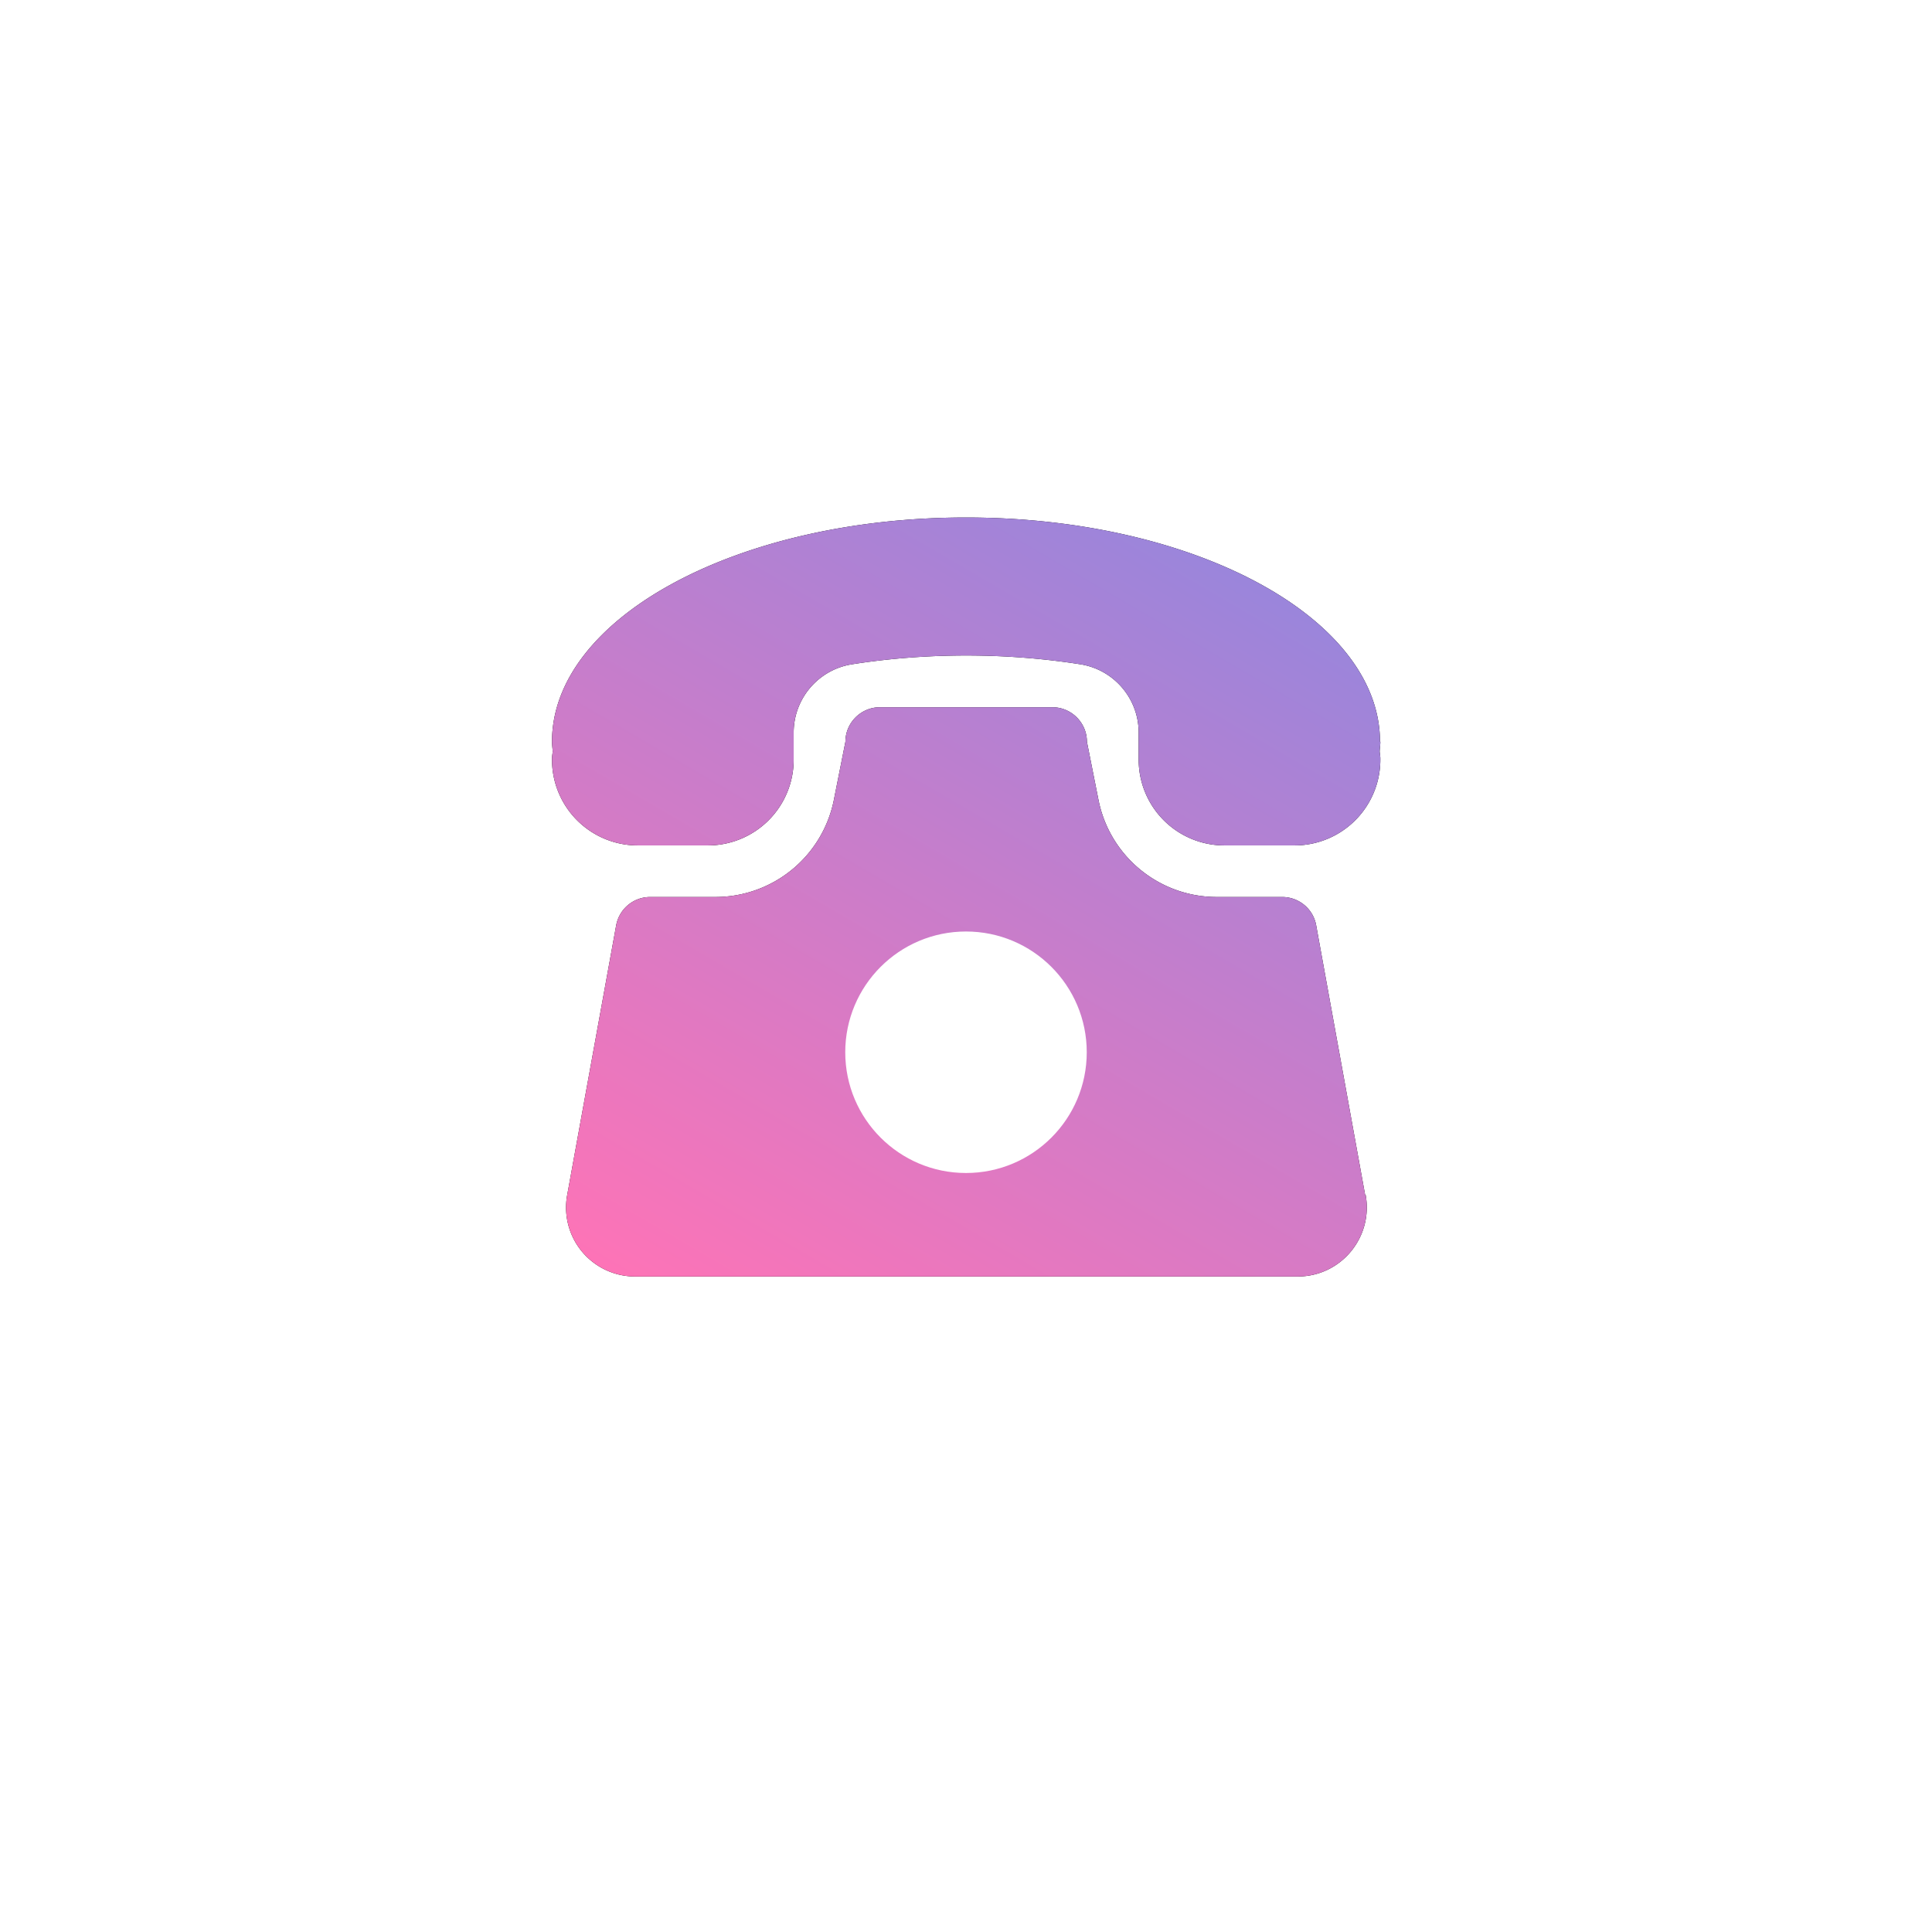 <svg xmlns="http://www.w3.org/2000/svg" id="Layer_2" data-name="Layer 2" viewBox="0 0 112 112"><defs><linearGradient id="New_Gradient_Swatch" x1="84.76" x2="31.76" y1="44.94" y2="55.13" data-name="New Gradient Swatch" gradientTransform="rotate(131.06 55.915 52.395)skewX(-.08)" gradientUnits="userSpaceOnUse"><stop offset="0" stop-color="#ff73b6"/><stop offset="1" stop-color="#9b85db"/></linearGradient><filter id="drop-shadow-1" filterUnits="userSpaceOnUse"><feOffset dy="4"/><feGaussianBlur result="blur" stdDeviation="4"/><feFlood flood-color="#000" flood-opacity=".25"/><feComposite in2="blur" operator="in"/><feComposite in="SourceGraphic"/></filter><style>.cls-1{fill:url(#New_Gradient_Swatch)}</style></defs><g id="Layer_5" data-name="Layer 5"><g id="Services-Service"><circle cx="56" cy="52" r="44" style="fill:#fff;filter:url(#drop-shadow-1)"/><path d="M79.14 69.28 76.3 53.64c-.17-.95-1-1.64-1.97-1.64h-3.79c-3.34 0-6.21-2.36-6.86-5.63L63.01 43c0-1.1-.9-2-2-2h-10c-1.1 0-2 .9-2 2l-.67 3.37A7 7 0 0 1 41.48 52h-3.79c-.97 0-1.79.69-1.97 1.64l-2.84 15.64A4 4 0 0 0 36.82 74h38.41c2.5 0 4.38-2.26 3.94-4.72Z"/><path d="M80 43c0-7.18-10.75-13-24-13s-24 5.82-24 13c0 .19.03.37.04.56-.01.14-.04.27-.04.41v.07a4.97 4.97 0 0 0 4.97 4.97h4.07a4.97 4.97 0 0 0 4.97-4.97v-1.57c0-1.97 1.43-3.65 3.38-3.96 2.1-.33 4.32-.51 6.62-.51s4.52.18 6.62.51c1.95.31 3.38 1.99 3.38 3.96v1.57a4.97 4.97 0 0 0 4.97 4.97h4.07a4.97 4.97 0 0 0 4.97-4.97v-.07c0-.14-.03-.27-.04-.41.01-.19.04-.37.04-.56Z"/><path d="M79.14 69.28 76.3 53.64c-.17-.95-1-1.64-1.97-1.64h-3.79c-3.34 0-6.21-2.36-6.86-5.63L63.01 43c0-1.1-.9-2-2-2h-10c-1.1 0-2 .9-2 2l-.67 3.37A7 7 0 0 1 41.48 52h-3.79c-.97 0-1.79.69-1.97 1.64l-2.84 15.64A4 4 0 0 0 36.82 74h38.41c2.5 0 4.38-2.26 3.94-4.72Z" class="cls-1"/><path d="M80 43c0-7.18-10.75-13-24-13s-24 5.82-24 13c0 .19.03.37.04.56-.01.14-.04.27-.04.41v.07a4.97 4.97 0 0 0 4.97 4.97h4.07a4.97 4.97 0 0 0 4.97-4.97v-1.57c0-1.97 1.43-3.65 3.38-3.96 2.1-.33 4.32-.51 6.62-.51s4.52.18 6.62.51c1.95.31 3.38 1.99 3.38 3.96v1.57a4.97 4.97 0 0 0 4.97 4.97h4.07a4.97 4.97 0 0 0 4.97-4.97v-.07c0-.14-.03-.27-.04-.41.01-.19.04-.37.04-.56Z" class="cls-1"/><circle cx="56" cy="61" r="7" style="fill:#fff"/></g></g></svg>